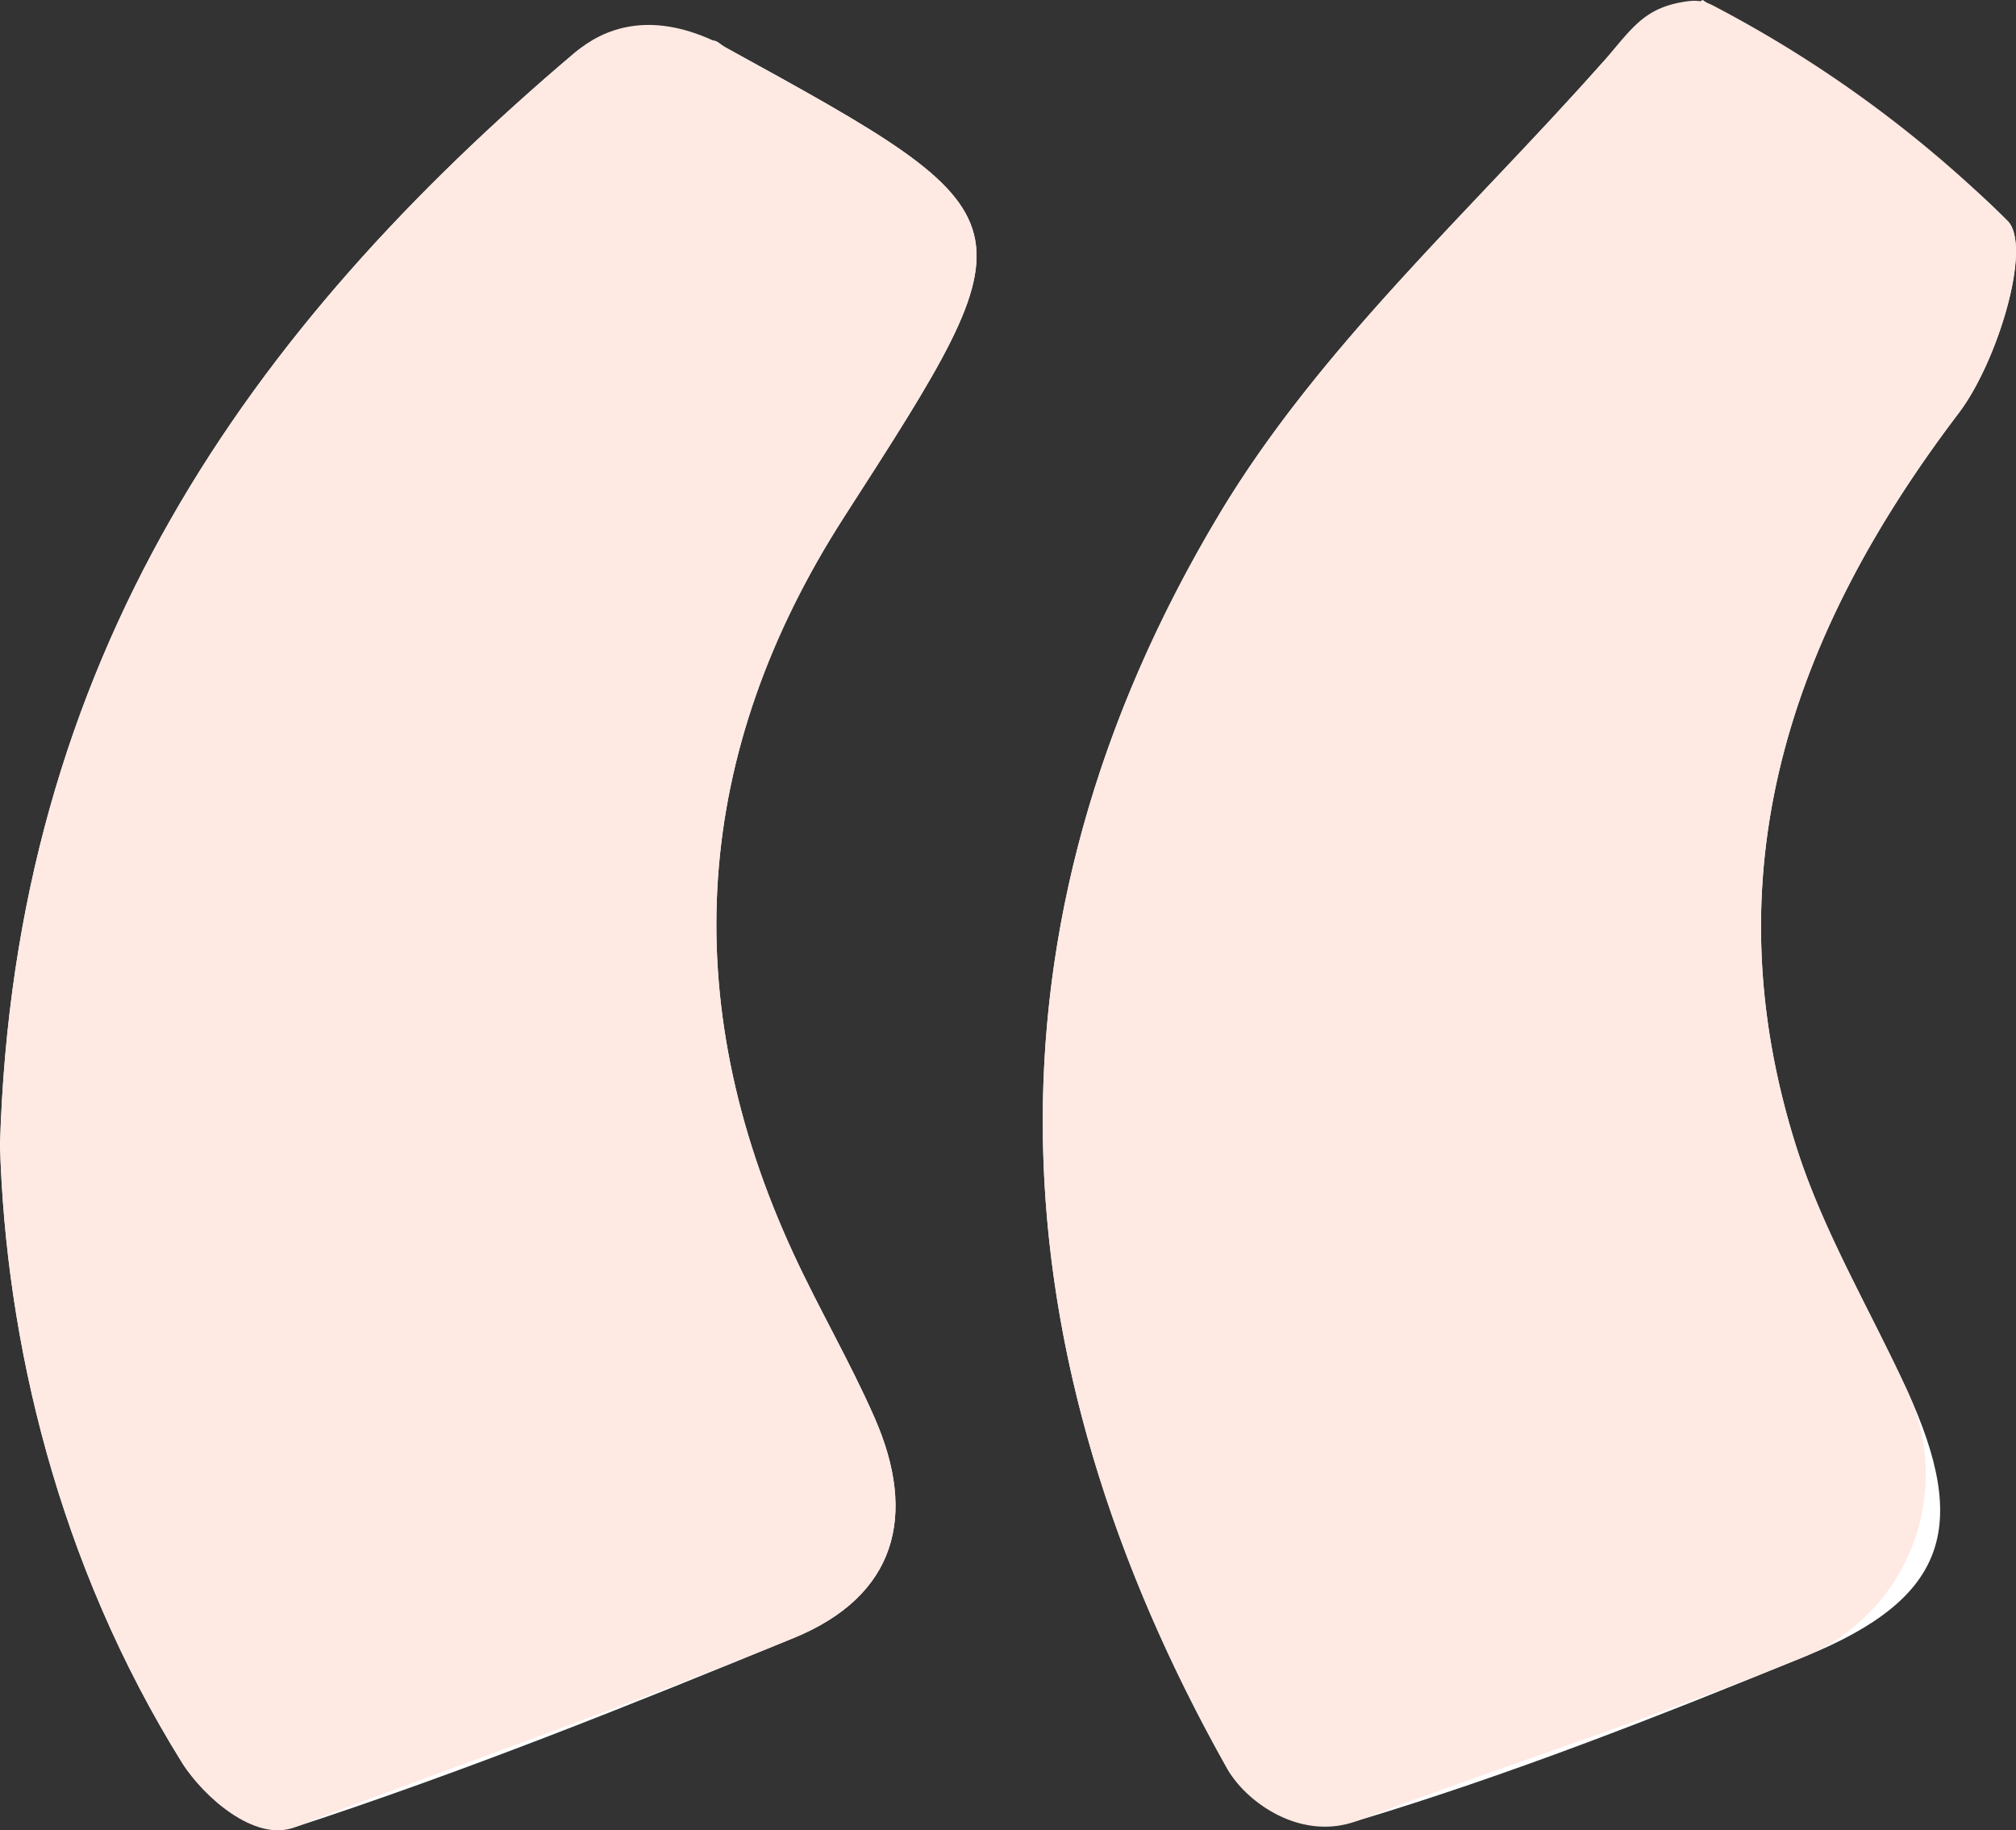 <svg id="Laag_1" data-name="Laag 1" xmlns="http://www.w3.org/2000/svg" viewBox="0 0 209.656 190.315"><rect x="0" y="0" width="209.656" height="190.315" fill="#333333" stroke="none"/><defs><style>.cls-1{fill:#fff;}.cls-2{fill:#ffe9e3;}</style></defs><path class="cls-1" d="M36.044,165.357c.596,20.301,6.002,43.443,18.977,64.247,2.164,3.471,8.689,7.614,11.63,6.651,17.585-5.755,34.815-12.659,51.951-19.696,10.628-4.365,12.866-12.695,8.408-22.864-2.546-5.808-5.777-11.311-8.441-17.071-12.25-26.492-10.465-52.179,5.277-76.648,19.973-31.047,20.122-30.951-12.373-48.811-.429-.236-.859-.727-1.267-.704-4.871.273-11.361-1.297-14.357,1.241C61.926,80.443,37.481,114.657,36.044,165.357ZM213.113,46.247c-4.356,2.696-8.252,4.064-10.648,6.763-13.565,15.287-29.258,29.404-39.609,46.685-25.737,42.963-23.48,87.332.853,130.517,1.922,3.412,9.746,6.486,13.513,5.352,15.829-4.767,31.3-10.846,46.628-17.115,14.598-5.97,17.101-13.346,10.511-27.666-3.864-8.397-8.708-16.476-11.485-25.215-9.067-28.536-.682-53.272,16.88-76.386,4.013-5.281,7.664-17.33,5.078-19.956C235.867,60.124,224.08,53.801,213.113,46.247Z" transform="translate(-36.044 -46.247)"/><path class="cls-2" d="M36.044,165.357C37.481,114.657,61.926,80.443,95.849,51.702c2.995-2.538,7.693-4.299,14.357-1.241.371.17.838.468,1.267.704,32.495,17.86,32.346,17.764,12.373,48.811-15.741,24.469-17.527,50.156-5.277,76.648,2.664,5.76,5.896,11.264,8.441,17.071,4.457,10.169,2.22,18.499-8.408,22.864-17.136,7.037-34.673,13.076-51.951,19.696-4.086,1.566-9.466-3.181-11.63-6.651C42.047,208.799,36.64,185.658,36.044,165.357Z" transform="translate(-36.044 -46.247)"/><path class="cls-2" d="M211.772,46.353a4.187,4.187,0,0,1,2.449.482,126.565,126.565,0,0,1,30.613,22.392c2.586,2.625-1.065,14.675-5.078,19.956-17.562,23.115-25.947,47.85-16.88,76.386,2.777,8.739,7.621,16.819,11.485,25.215a20.575,20.575,0,0,1-10.903,27.826c-15.206,6.194-30.898,11.177-46.236,16.955-5.866,2.21-11.59-1.94-13.513-5.352-24.333-43.186-26.59-87.554-.853-130.517,10.352-17.281,26.025-31.415,39.609-46.685C205.728,49.344,206.873,46.923,211.772,46.353Z" transform="translate(-36.044 -46.247)"/></svg>